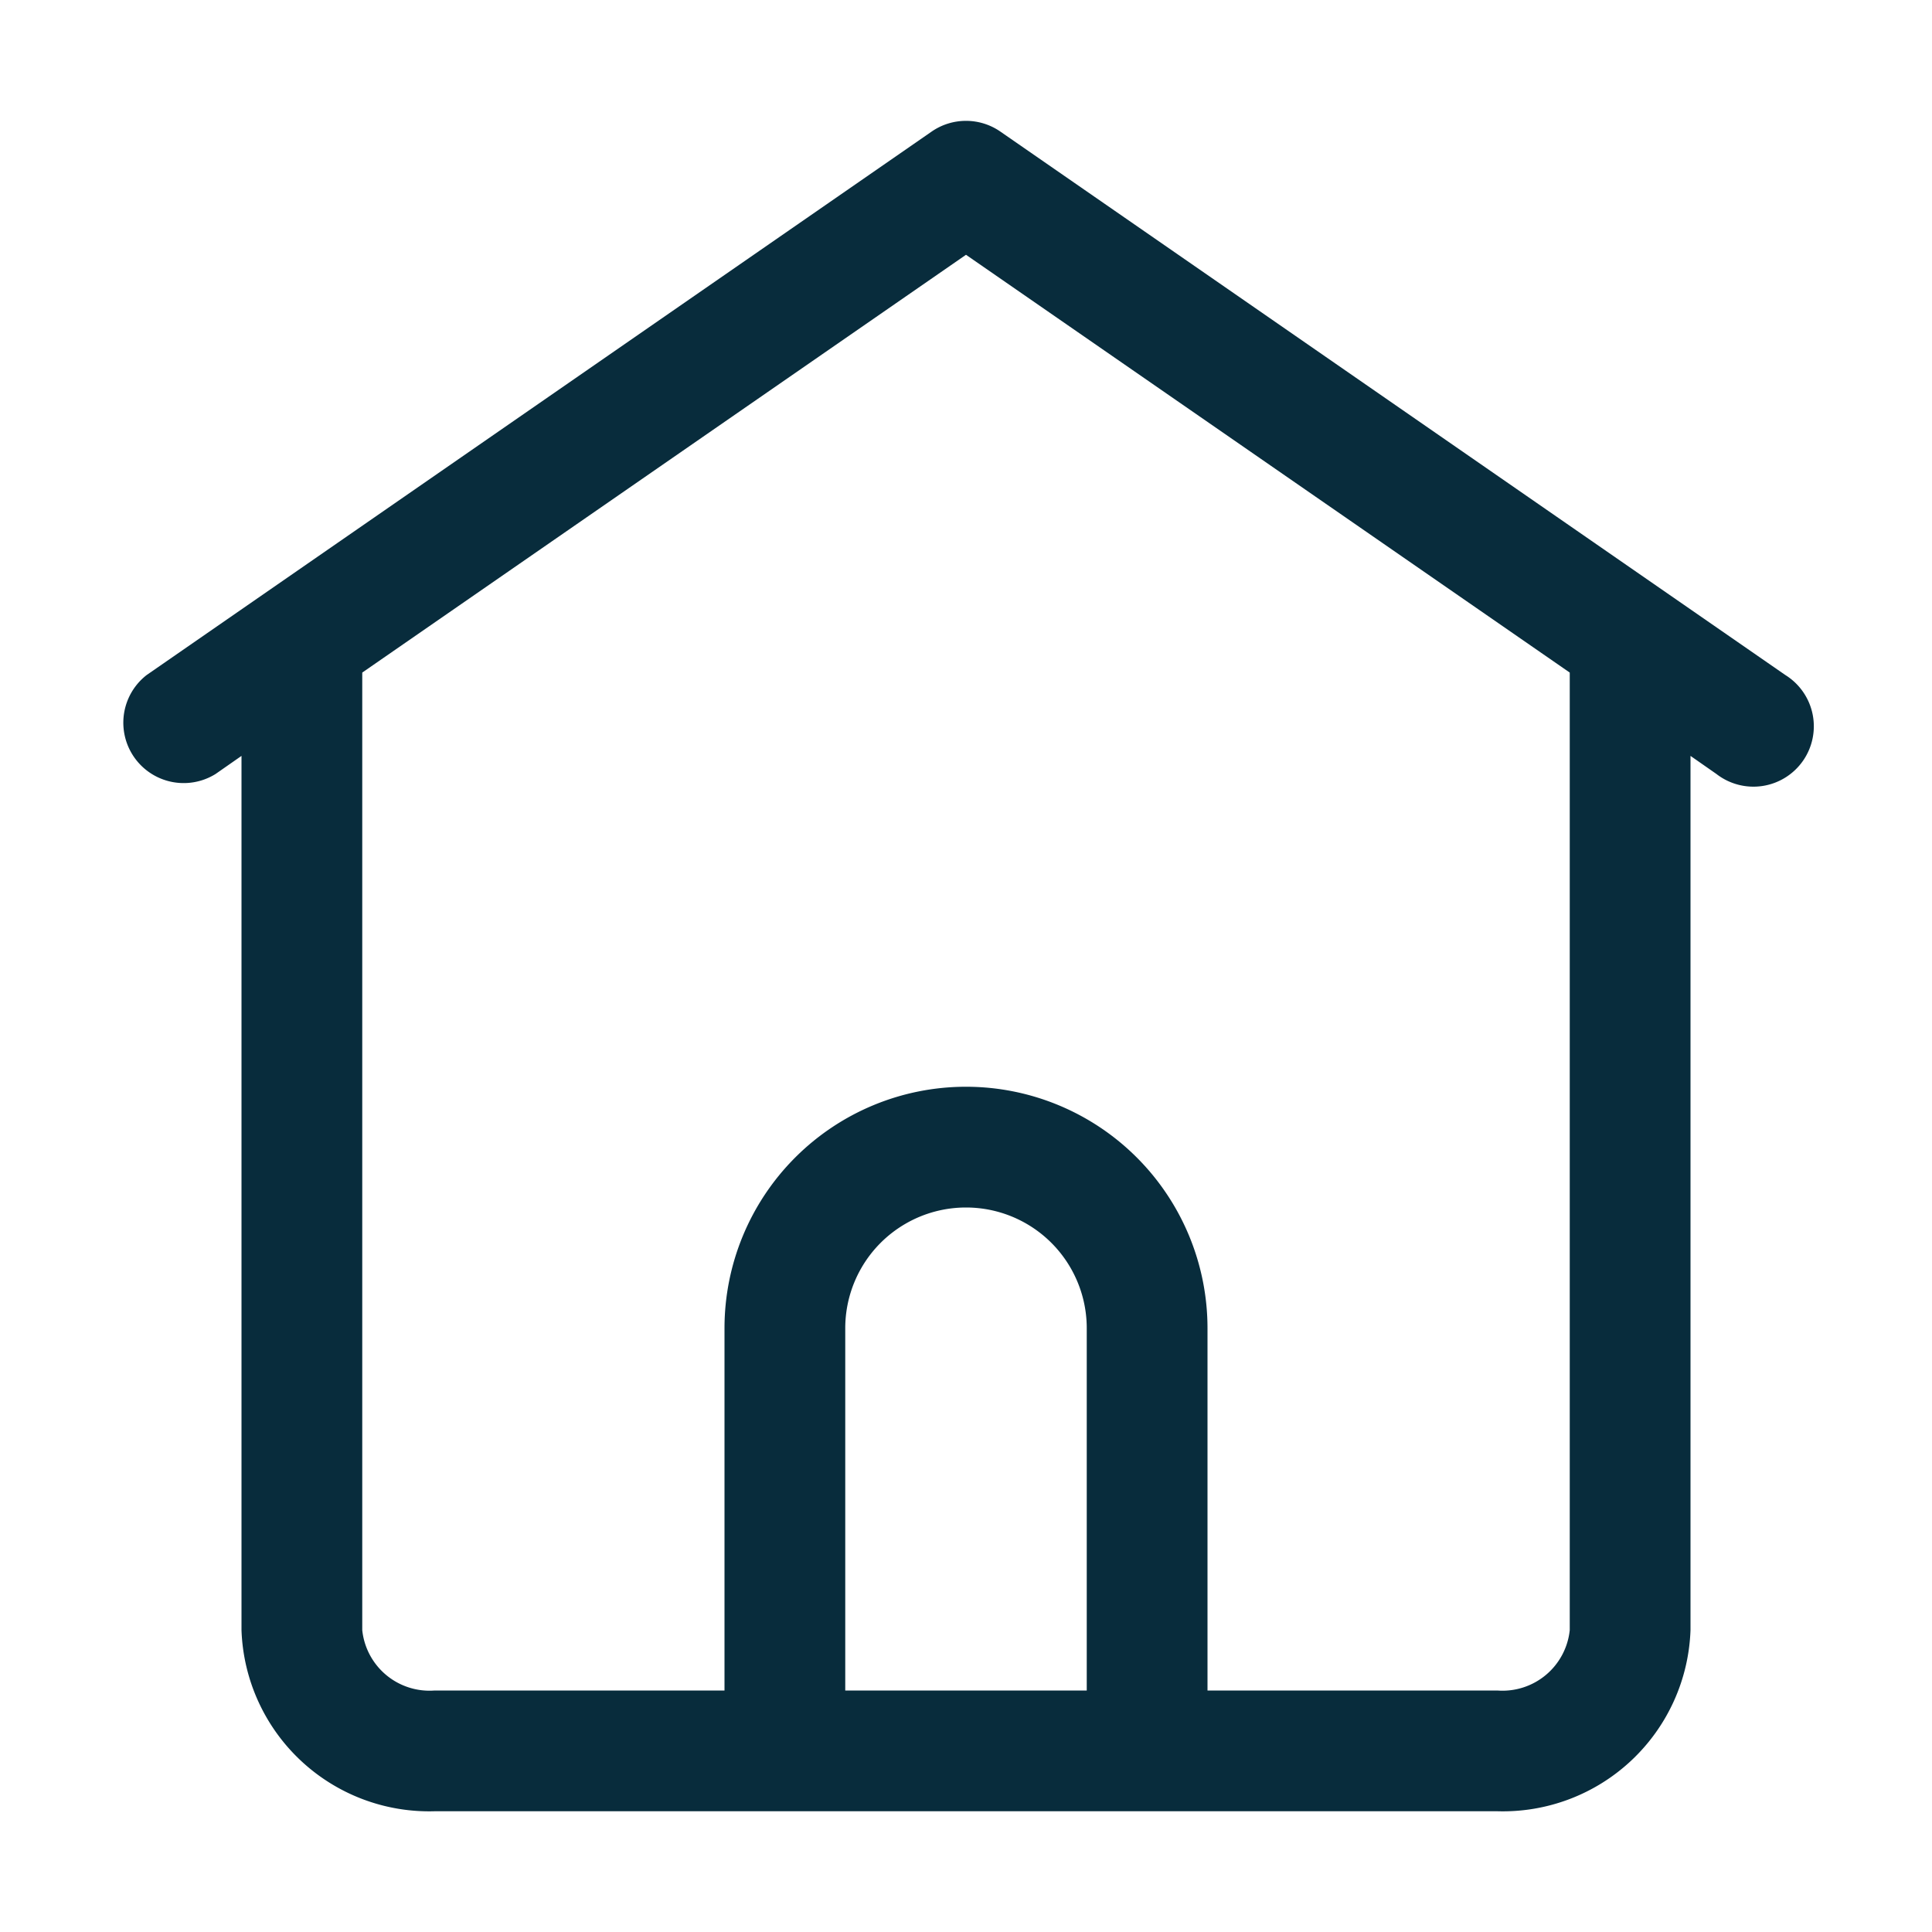 <svg height='100px' width='100px'  fill="#082c3c" xmlns="http://www.w3.org/2000/svg" viewBox="0 0 32 32" x="0px" y="0px"><g data-name="Layer 14"><path d="M29.57,11.18l-13-9a1,1,0,0,0-1.14,0l-13,9a1,1,0,0,0,1.14,1.64l.43-.3V27a3.11,3.11,0,0,0,3.2,3H24.8A3.11,3.11,0,0,0,28,27V12.52l.43.3a1,1,0,1,0,1.14-1.64ZM14,28V22a2,2,0,0,1,4,0v6Zm12-1a1.12,1.12,0,0,1-1.2,1H20V22a4,4,0,0,0-8,0v6H7.2A1.12,1.12,0,0,1,6,27V11.14L16,4.22l10,6.92Z"></path></g></svg>